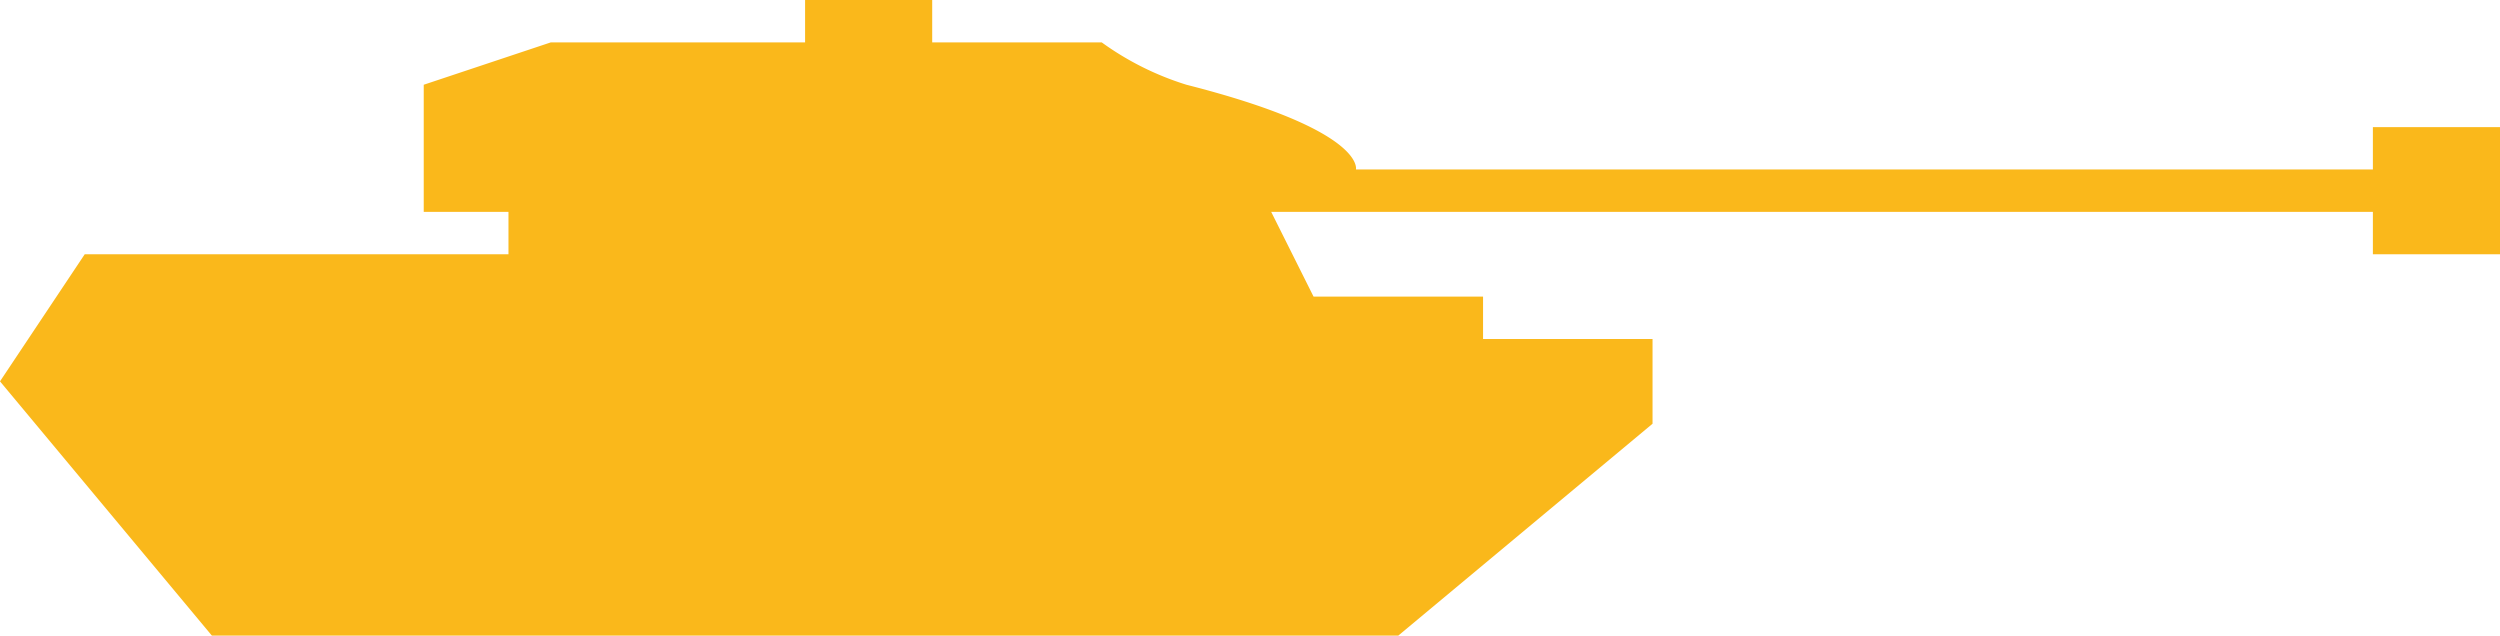 <svg xmlns="http://www.w3.org/2000/svg" width="59" height="15" viewBox="0 0 59 15">
  <defs>
    <style>
      .cls-1 {
        fill: #fab81b;
        fill-rule: evenodd;
      }
    </style>
  </defs>
  <path class="cls-1" d="M59,3H56V4H32s0.241-.921-4-2a6.9,6.9,0,0,1-2-1H22V0H19V1H13L10,2V5h2V6H2L0,9l5,6H33l6-5V8H35V7H31L30,5H56V6h3V3Z"/>
</svg>
